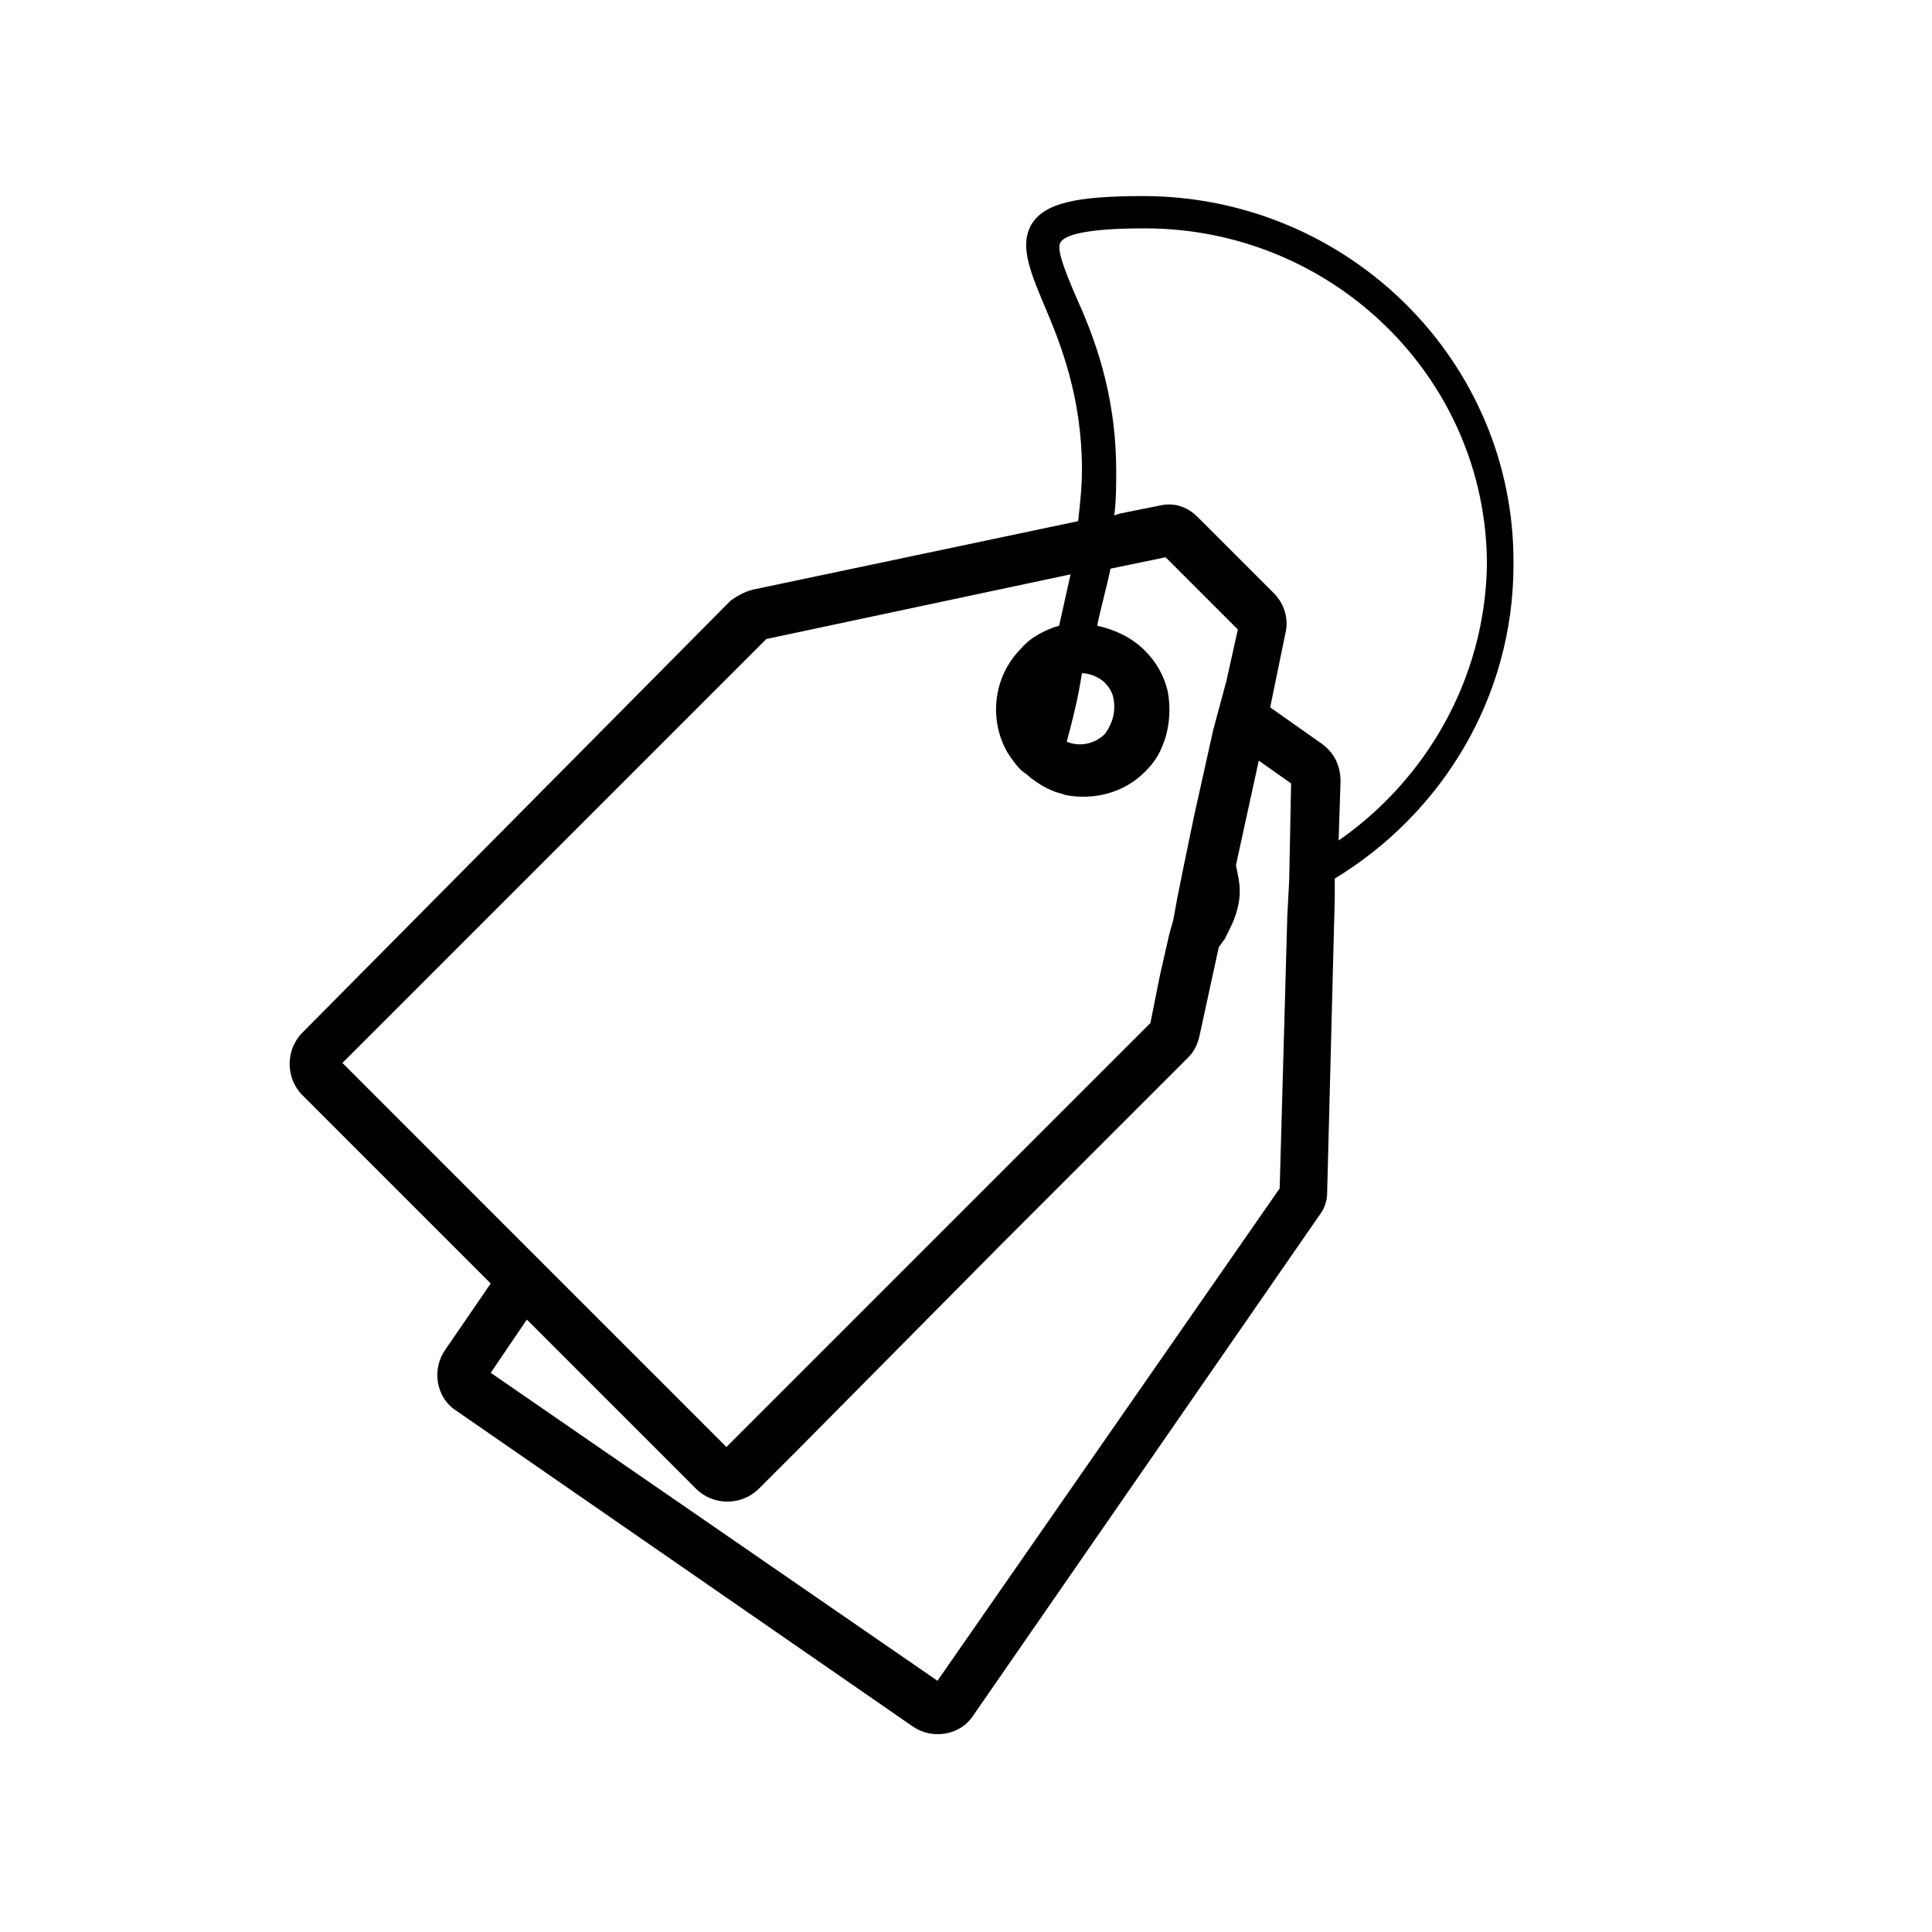 <?xml version="1.0" encoding="UTF-8"?>
<!-- Uploaded to: ICON Repo, www.svgrepo.com, Generator: ICON Repo Mixer Tools -->
<svg fill="#000000" width="800px" height="800px" version="1.1" viewBox="144 144 512 512" xmlns="http://www.w3.org/2000/svg">
 <path d="m446.85 195.96c-18.137 0-25.695 2.016-29.223 7.055-3.527 5.543-1.008 12.09 3.023 21.664 4.535 10.578 10.078 24.688 10.078 43.832 0 4.535-0.504 9.07-1.008 13.602l-86.152 18.137c-2.016 0.504-4.031 1.512-6.047 3.023l-113.36 114.36c-4.535 4.535-4.535 12.09 0 16.625l49.879 49.879-12.09 17.633c-3.527 5.039-2.519 12.594 3.023 16.121l120.91 83.633c5.039 3.527 12.594 2.519 16.121-3.023l91.691-132.5c1.512-2.016 2.016-4.031 2.016-6.047l2.016-78.09v-5.039c28.215-17.129 47.359-47.863 47.359-83.129 0.504-53.91-43.828-97.738-98.242-97.738zm-16.121 126.45c2.016 0 4.535 1.008 6.047 2.519 2.016 2.016 2.519 4.031 2.519 6.551s-1.008 5.039-2.519 7.055c-2.519 2.519-6.551 3.527-10.078 2.016 1.512-5.543 3.023-11.59 4.031-18.141zm-195.98 103.28 112.35-112.35 80.609-17.129c-1.008 4.535-2.016 9.07-3.023 13.602-3.527 1.008-7.559 3.023-10.078 6.047-7.559 7.559-8.566 19.145-3.527 27.711 1.008 1.512 2.016 3.023 3.527 4.535 0.504 0.504 1.512 1.008 2.519 2.016 2.016 1.512 3.527 2.519 6.047 3.527 1.008 0.504 2.016 0.504 3.023 1.008 7.559 1.512 15.617-0.504 21.16-6.047 2.016-2.016 3.527-4.031 4.535-6.551 2.016-4.535 2.519-10.078 1.512-15.113-1.008-4.031-3.023-7.559-6.047-10.578-3.527-3.527-8.062-5.543-12.594-6.551 1.008-5.039 2.519-10.078 3.527-15.113l14.609-3.023 19.145 19.145-3.023 13.602-3.527 13.098-5.039 22.672-3.019 14.609-1.512 7.559-1.008 5.543-1.008 3.527-2.519 11.082-2.519 12.594-101.27 101.27-8.059 8.062-3.023 3.023-17.129-17.133-9.574-9.57-28.215-28.215zm173.81 48.871 50.383-50.383c1.512-1.512 2.519-3.527 3.023-6.047l5.039-23.176c0.504-0.504 1.008-1.512 1.512-2.016 0.504-1.008 1.008-2.016 1.512-3.023 1.512-3.023 2.519-6.551 2.519-9.574 0-2.519-0.504-4.535-1.008-7.055l6.047-27.711 8.566 6.047-0.504 25.695-0.504 9.574-2.016 72.043-90.691 130.49-118.39-81.617 9.574-14.105 44.84 44.84c4.535 4.535 12.09 4.535 16.625 0l11.082-11.082m142.58-160.72 0.504-15.617c0-4.031-1.512-7.559-5.039-10.078l-13.602-9.574 4.031-19.648c1.008-4.031-0.504-8.062-3.023-10.578l-20.152-20.152c-3.023-3.023-6.551-4.031-10.578-3.023l-10.078 2.016-1.512 0.504c0.504-4.031 0.504-8.062 0.504-11.586 0-21.16-6.047-36.273-11.082-47.359-2.519-6.047-5.039-12.09-3.527-13.602 1.008-1.512 5.543-3.527 22.168-3.527 49.879 0 90.688 39.801 90.688 89.176-0.508 30.227-16.125 56.93-39.301 73.051z"/>
</svg>